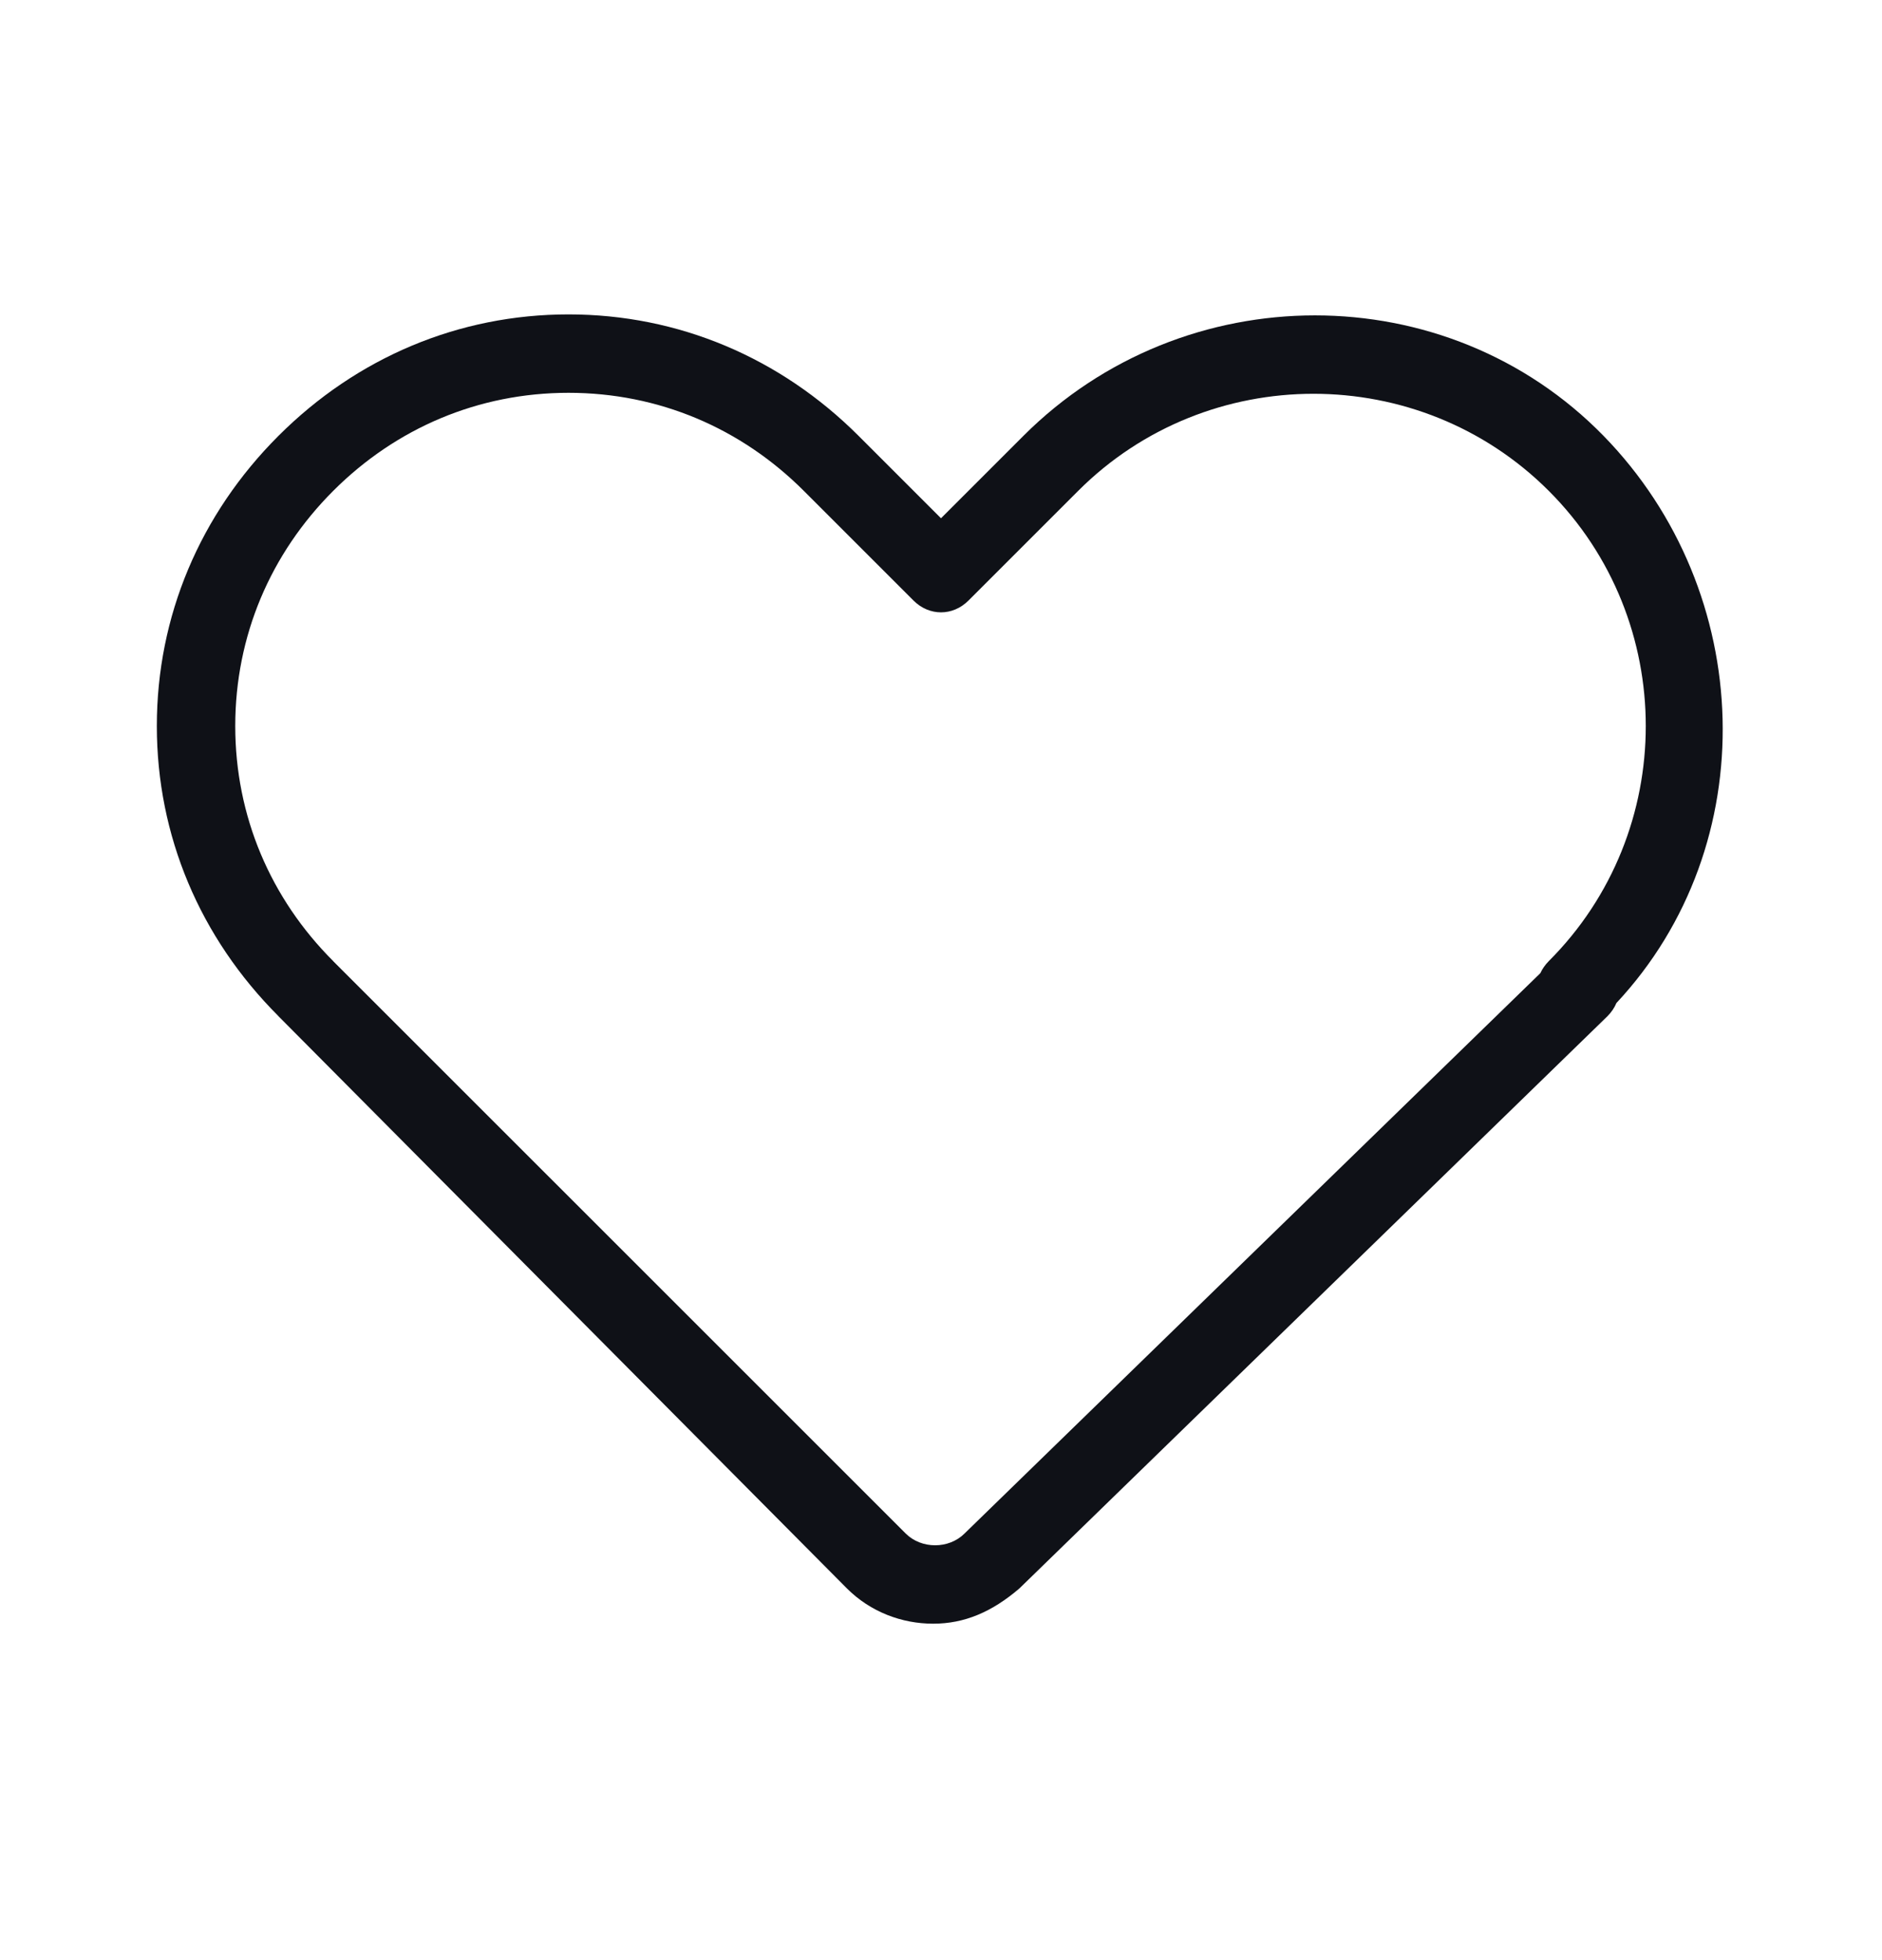 <svg width="24" height="25" viewBox="0 0 24 25" fill="none" xmlns="http://www.w3.org/2000/svg">
<g id="Heart">
<path id="Icon" fill-rule="evenodd" clip-rule="evenodd" d="M19.643 12.412C19.668 12.358 19.704 12.306 19.75 12.259C21.4 10.61 21.4 7.91 19.75 6.26C18.1 4.61 15.4 4.61 13.75 6.26L12.35 7.66C12.15 7.86 11.85 7.86 11.65 7.66L10.25 6.26C9.45 5.46 8.4 5.01 7.25 5.01C6.1 5.01 5.05 5.46 4.25 6.26C3.45 7.06 3 8.11 3 9.26C3 10.409 3.45 11.46 4.25 12.259C4.251 12.26 4.251 12.261 4.252 12.262L11.55 19.559C11.75 19.759 12.1 19.759 12.3 19.559L19.643 12.412ZM3.548 12.957C2.549 11.957 2 10.659 2 9.26C2 7.86 2.55 6.56 3.55 5.56C4.55 4.56 5.85 4.01 7.25 4.01C8.65 4.01 9.95 4.56 10.95 5.56L12 6.61L13.05 5.56C15.1 3.51 18.45 3.51 20.45 5.56C22.395 7.554 22.496 10.778 20.613 12.793C20.588 12.853 20.55 12.909 20.5 12.96L13 20.259C12.65 20.559 12.3 20.709 11.9 20.709C11.5 20.709 11.1 20.559 10.8 20.259L3.55 12.96C3.549 12.959 3.548 12.958 3.548 12.957Z" fill="#0F1117"/>
</g>
</svg>
